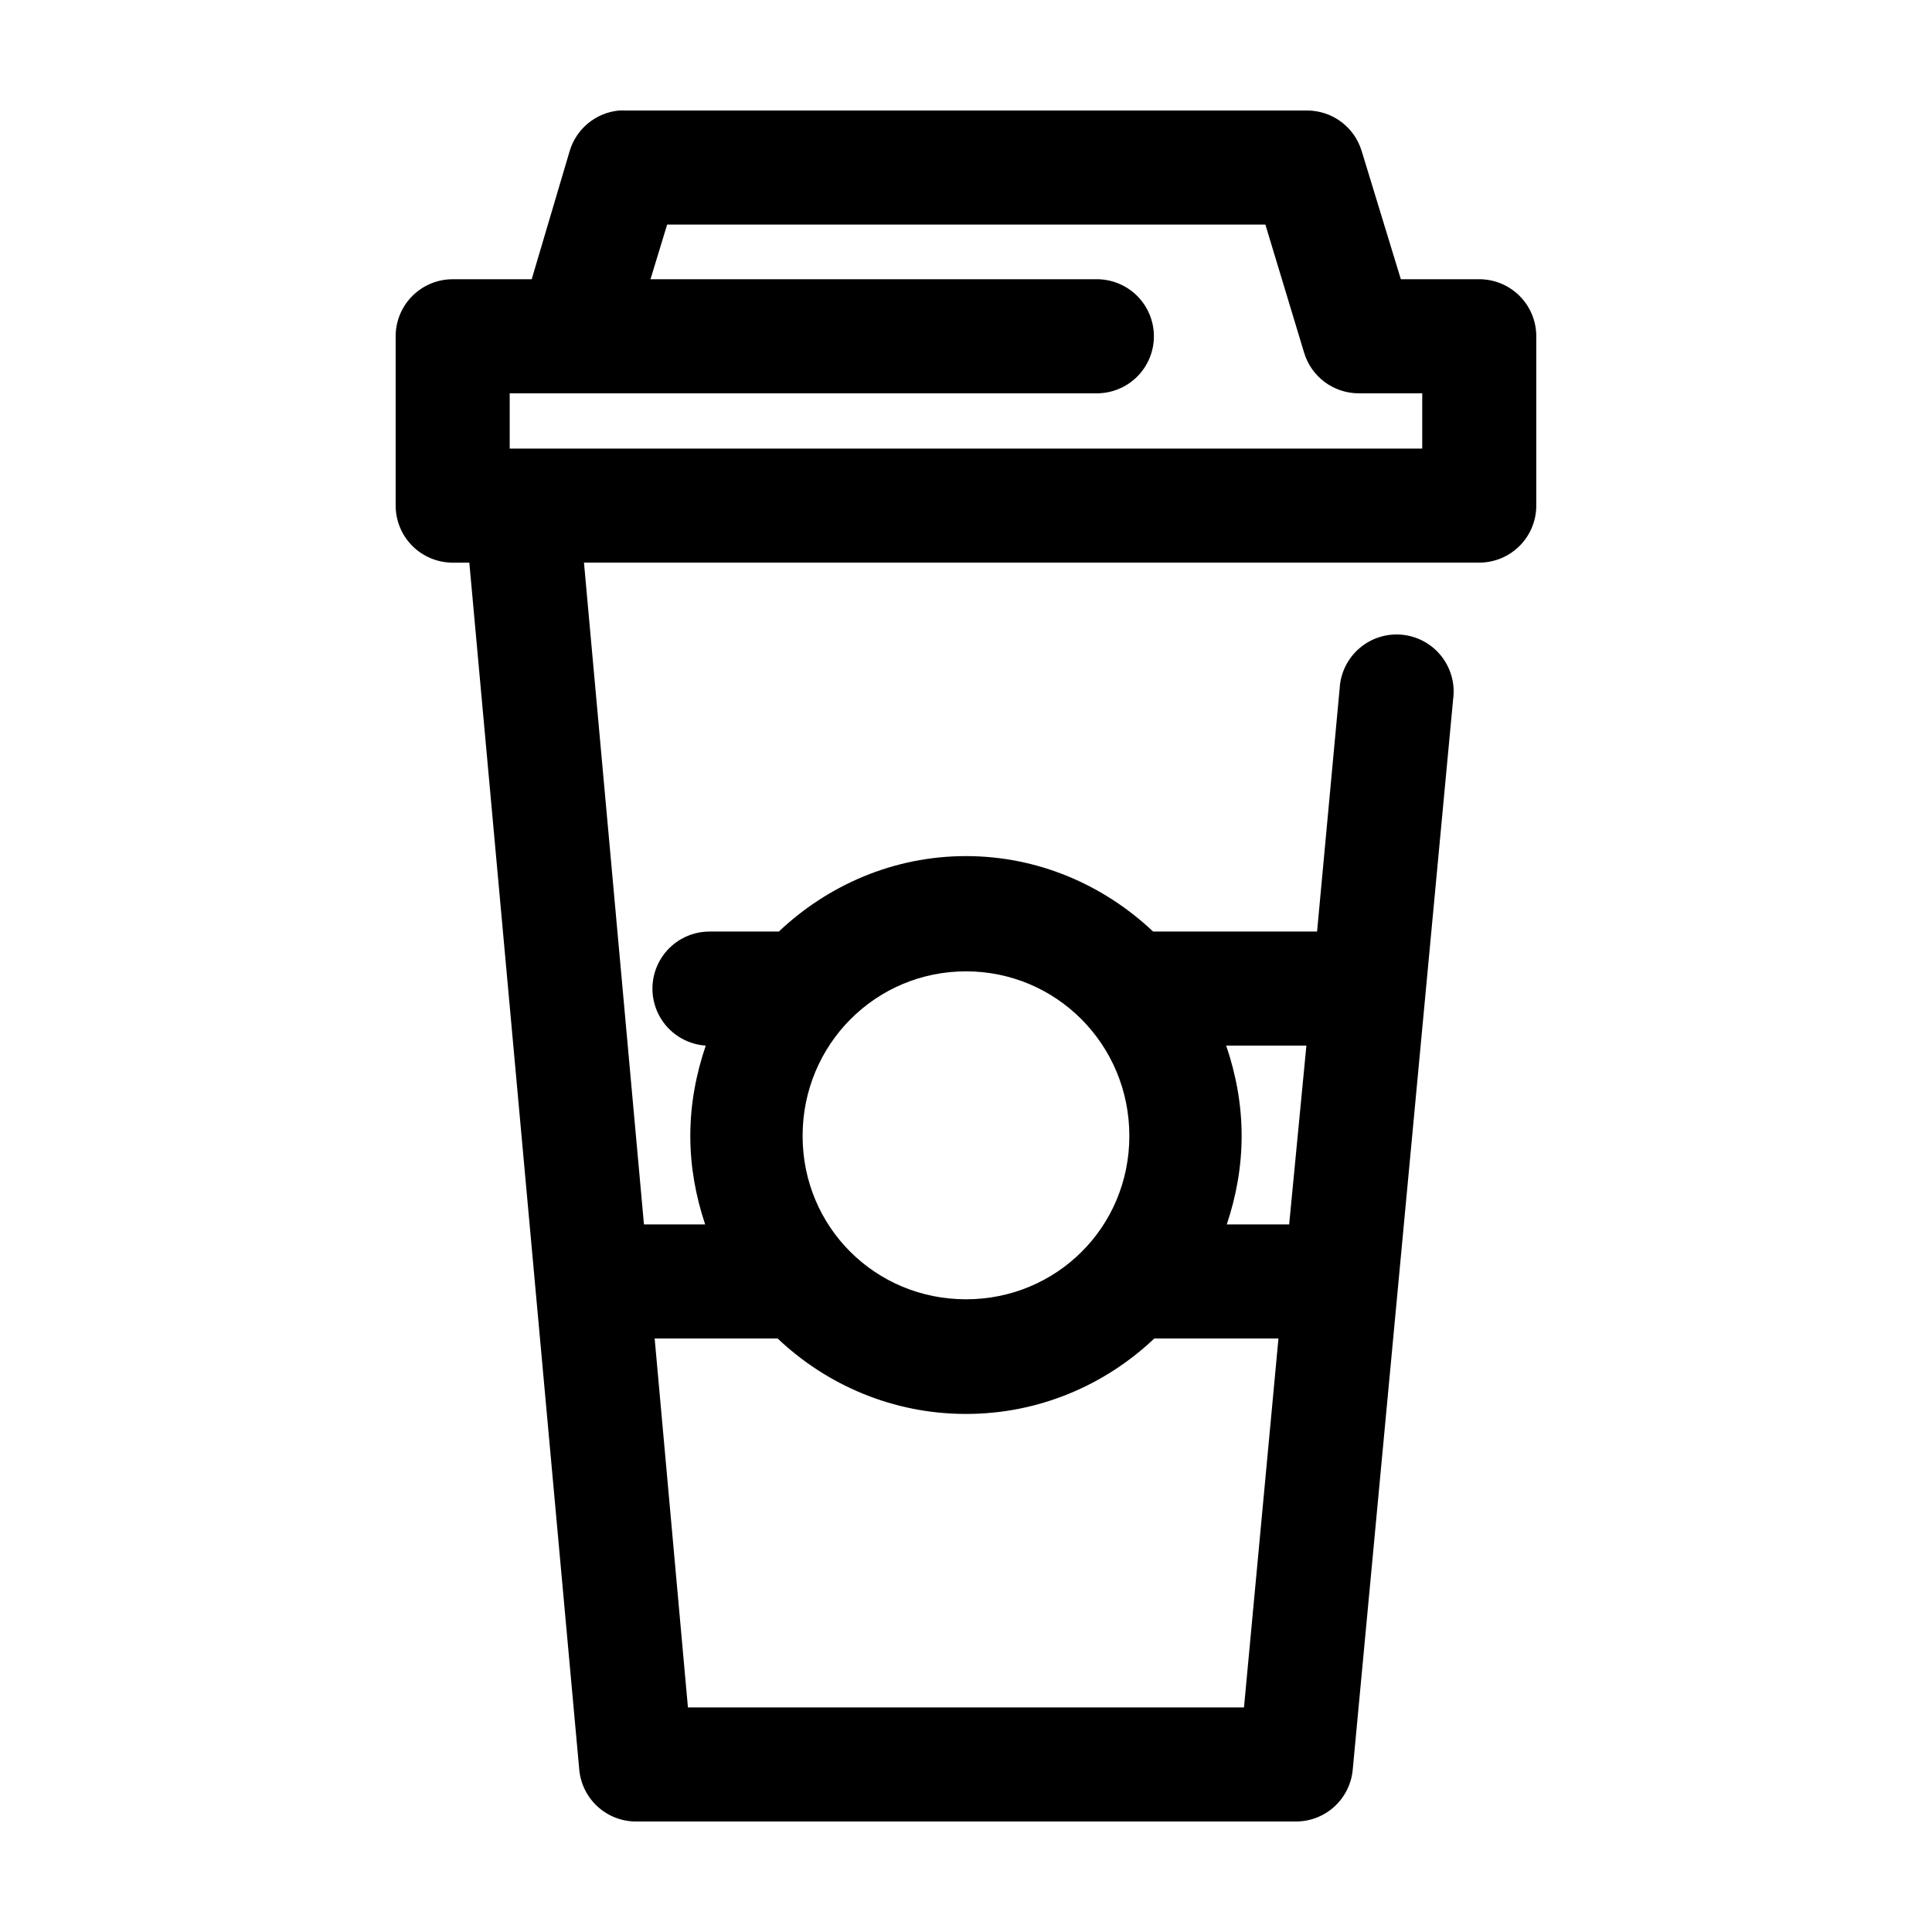 <?xml version="1.0" encoding="UTF-8"?>
<!-- The Best Svg Icon site in the world: iconSvg.co, Visit us! https://iconsvg.co -->
<svg fill="#000000" width="800px" height="800px" version="1.1" viewBox="144 144 512 512" xmlns="http://www.w3.org/2000/svg">
 <path d="m308.05 173.29c-2.996 0.281-5.844 1.449-8.172 3.356-2.328 1.906-4.031 4.469-4.898 7.348l-10.074 34.008h-20.941c-4.008 0-7.852 1.594-10.688 4.43-2.832 2.832-4.426 6.676-4.426 10.688v44.867c0 4.012 1.594 7.856 4.426 10.688 2.836 2.836 6.68 4.43 10.688 4.43h4.41l29.125 319.76c0.316 3.758 2.023 7.262 4.793 9.828 2.766 2.562 6.391 4 10.164 4.023h175.07c3.746-0.02 7.352-1.434 10.117-3.965 2.762-2.531 4.488-6 4.84-9.73l26.609-283.71c0.559-4.082-0.57-8.215-3.133-11.445-2.559-3.231-6.324-5.273-10.426-5.66-4.102-0.387-8.184 0.918-11.301 3.613-3.117 2.691-5 6.543-5.215 10.656l-5.981 64.395h-43.453c-13.035-12.32-30.461-19.996-49.594-19.996-19.137 0-36.562 7.676-49.594 19.996h-17.004c-0.473-0.023-0.945-0.023-1.418 0-5.281 0.02-10.168 2.789-12.898 7.309-2.727 4.519-2.902 10.137-0.461 14.82 2.441 4.68 7.144 7.75 12.414 8.098-2.57 7.551-4.094 15.547-4.094 23.934 0 8.211 1.469 16.074 3.938 23.457h-16.219l-15.898-175.39h237.26c4.008 0 7.852-1.594 10.688-4.43 2.832-2.832 4.426-6.676 4.426-10.688v-44.867c0-4.012-1.594-7.856-4.426-10.688-2.836-2.836-6.68-4.43-10.688-4.43h-20.781l-10.391-34.008c-0.941-3.074-2.836-5.773-5.41-7.699-2.578-1.922-5.703-2.977-8.918-3.004h-181.06c-0.469-0.023-0.945-0.023-1.414 0zm12.75 30.227h158.54l10.234 33.852c0.918 3.133 2.824 5.883 5.438 7.84 2.609 1.957 5.785 3.019 9.047 3.023h16.848v14.641h-241.83v-14.641h155.39c4.047 0.055 7.945-1.512 10.828-4.352 2.879-2.84 4.504-6.719 4.504-10.762 0-4.047-1.625-7.926-4.504-10.766-2.883-2.84-6.781-4.406-10.828-4.352h-118.08zm79.195 197.9c23.973 0 43.293 19.406 43.293 43.613 0 24.207-19.32 43.297-43.293 43.297-23.977 0-43.297-19.09-43.297-43.297 0-24.207 19.32-43.613 43.297-43.613zm68.957 19.68h21.254l-4.566 47.391h-16.531c2.469-7.383 3.938-15.246 3.938-23.457 0-8.387-1.523-16.383-4.094-23.934zm-151.46 77.621h32.59c13.062 12.379 30.629 19.992 49.91 19.992 19.277 0 36.844-7.613 49.906-19.992h32.906l-9.133 97.77h-147.36z"/>
</svg>